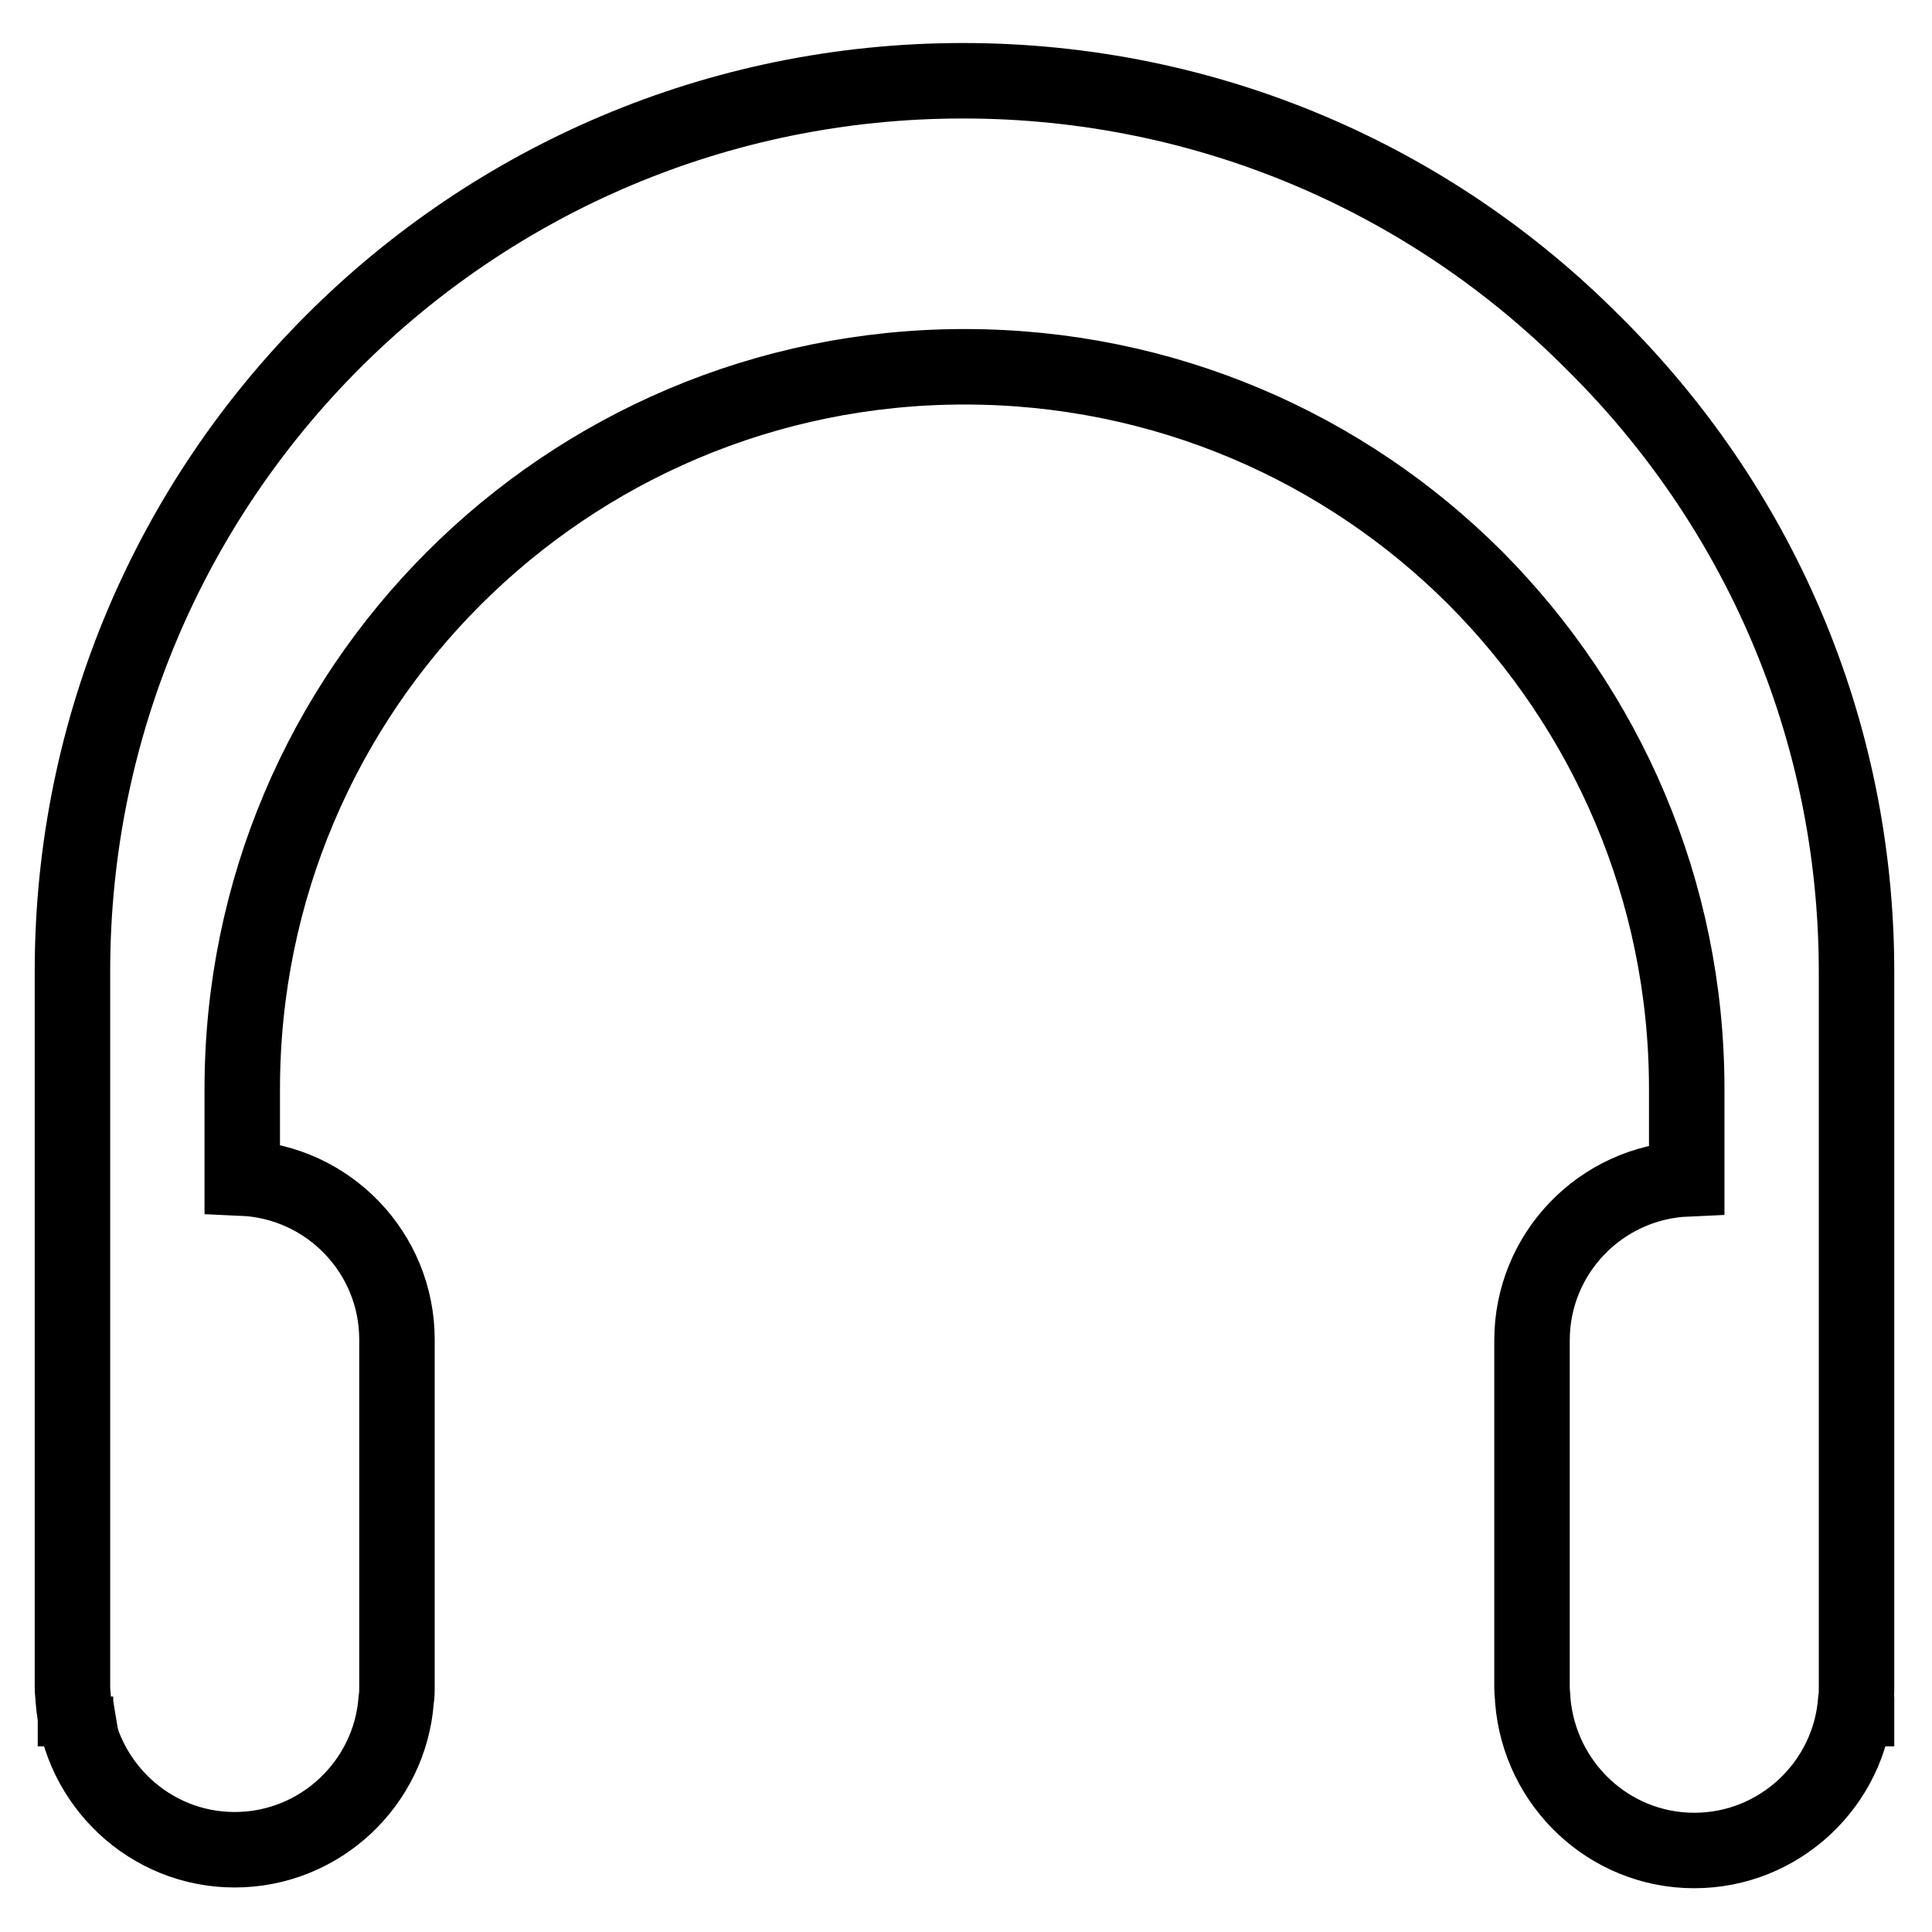 <?xml version="1.0" encoding="utf-8"?>
<!-- Svg Vector Icons : http://www.onlinewebfonts.com/icon -->
<!DOCTYPE svg PUBLIC "-//W3C//DTD SVG 1.1//EN" "http://www.w3.org/Graphics/SVG/1.1/DTD/svg11.dtd">
<svg version="1.1" xmlns="http://www.w3.org/2000/svg" xmlns:xlink="http://www.w3.org/1999/xlink" x="0px" y="0px" viewBox="0 0 256 256" enable-background="new 0 0 256 256" xml:space="preserve">
<g> <path stroke-width="10" fill-opacity="0" stroke="#000000"  d="M246,128.8v94.9c0,0.5,0,1-0.1,1.6c-0.8,11.1-10.1,19.9-21.4,19.9s-20.5-8.8-21.4-19.9c0-0.5-0.1-1-0.1-1.6 v-46.1c0-11.5,9.1-20.9,20.5-21.4v-11.9c0-26.4-10.7-50.3-28-67.7c-17.3-17.3-41.2-28-67.7-28c-52.8,0-95.7,42.8-95.7,95.7v11.8 c11.4,0.5,20.5,9.9,20.5,21.4v46.1c0,0.5,0,1-0.1,1.6c-0.8,11.1-10.1,19.9-21.4,19.9s-20.5-8.8-21.4-19.9c0-0.5-0.1-1-0.1-1.6 v-94.9c0-65.2,52.8-118,118-118c32.6,0,62.1,13.2,83.4,34.6C232.8,66.8,246,96.3,246,128.8L246,128.8z"/> <path stroke-width="10" fill-opacity="0" stroke="#000000"  d="M10,224.8c0,0.5,0,1,0.1,1.6H10V224.8z M246,224.8v1.6h-0.1C246,225.8,246,225.3,246,224.8z"/></g>
</svg>